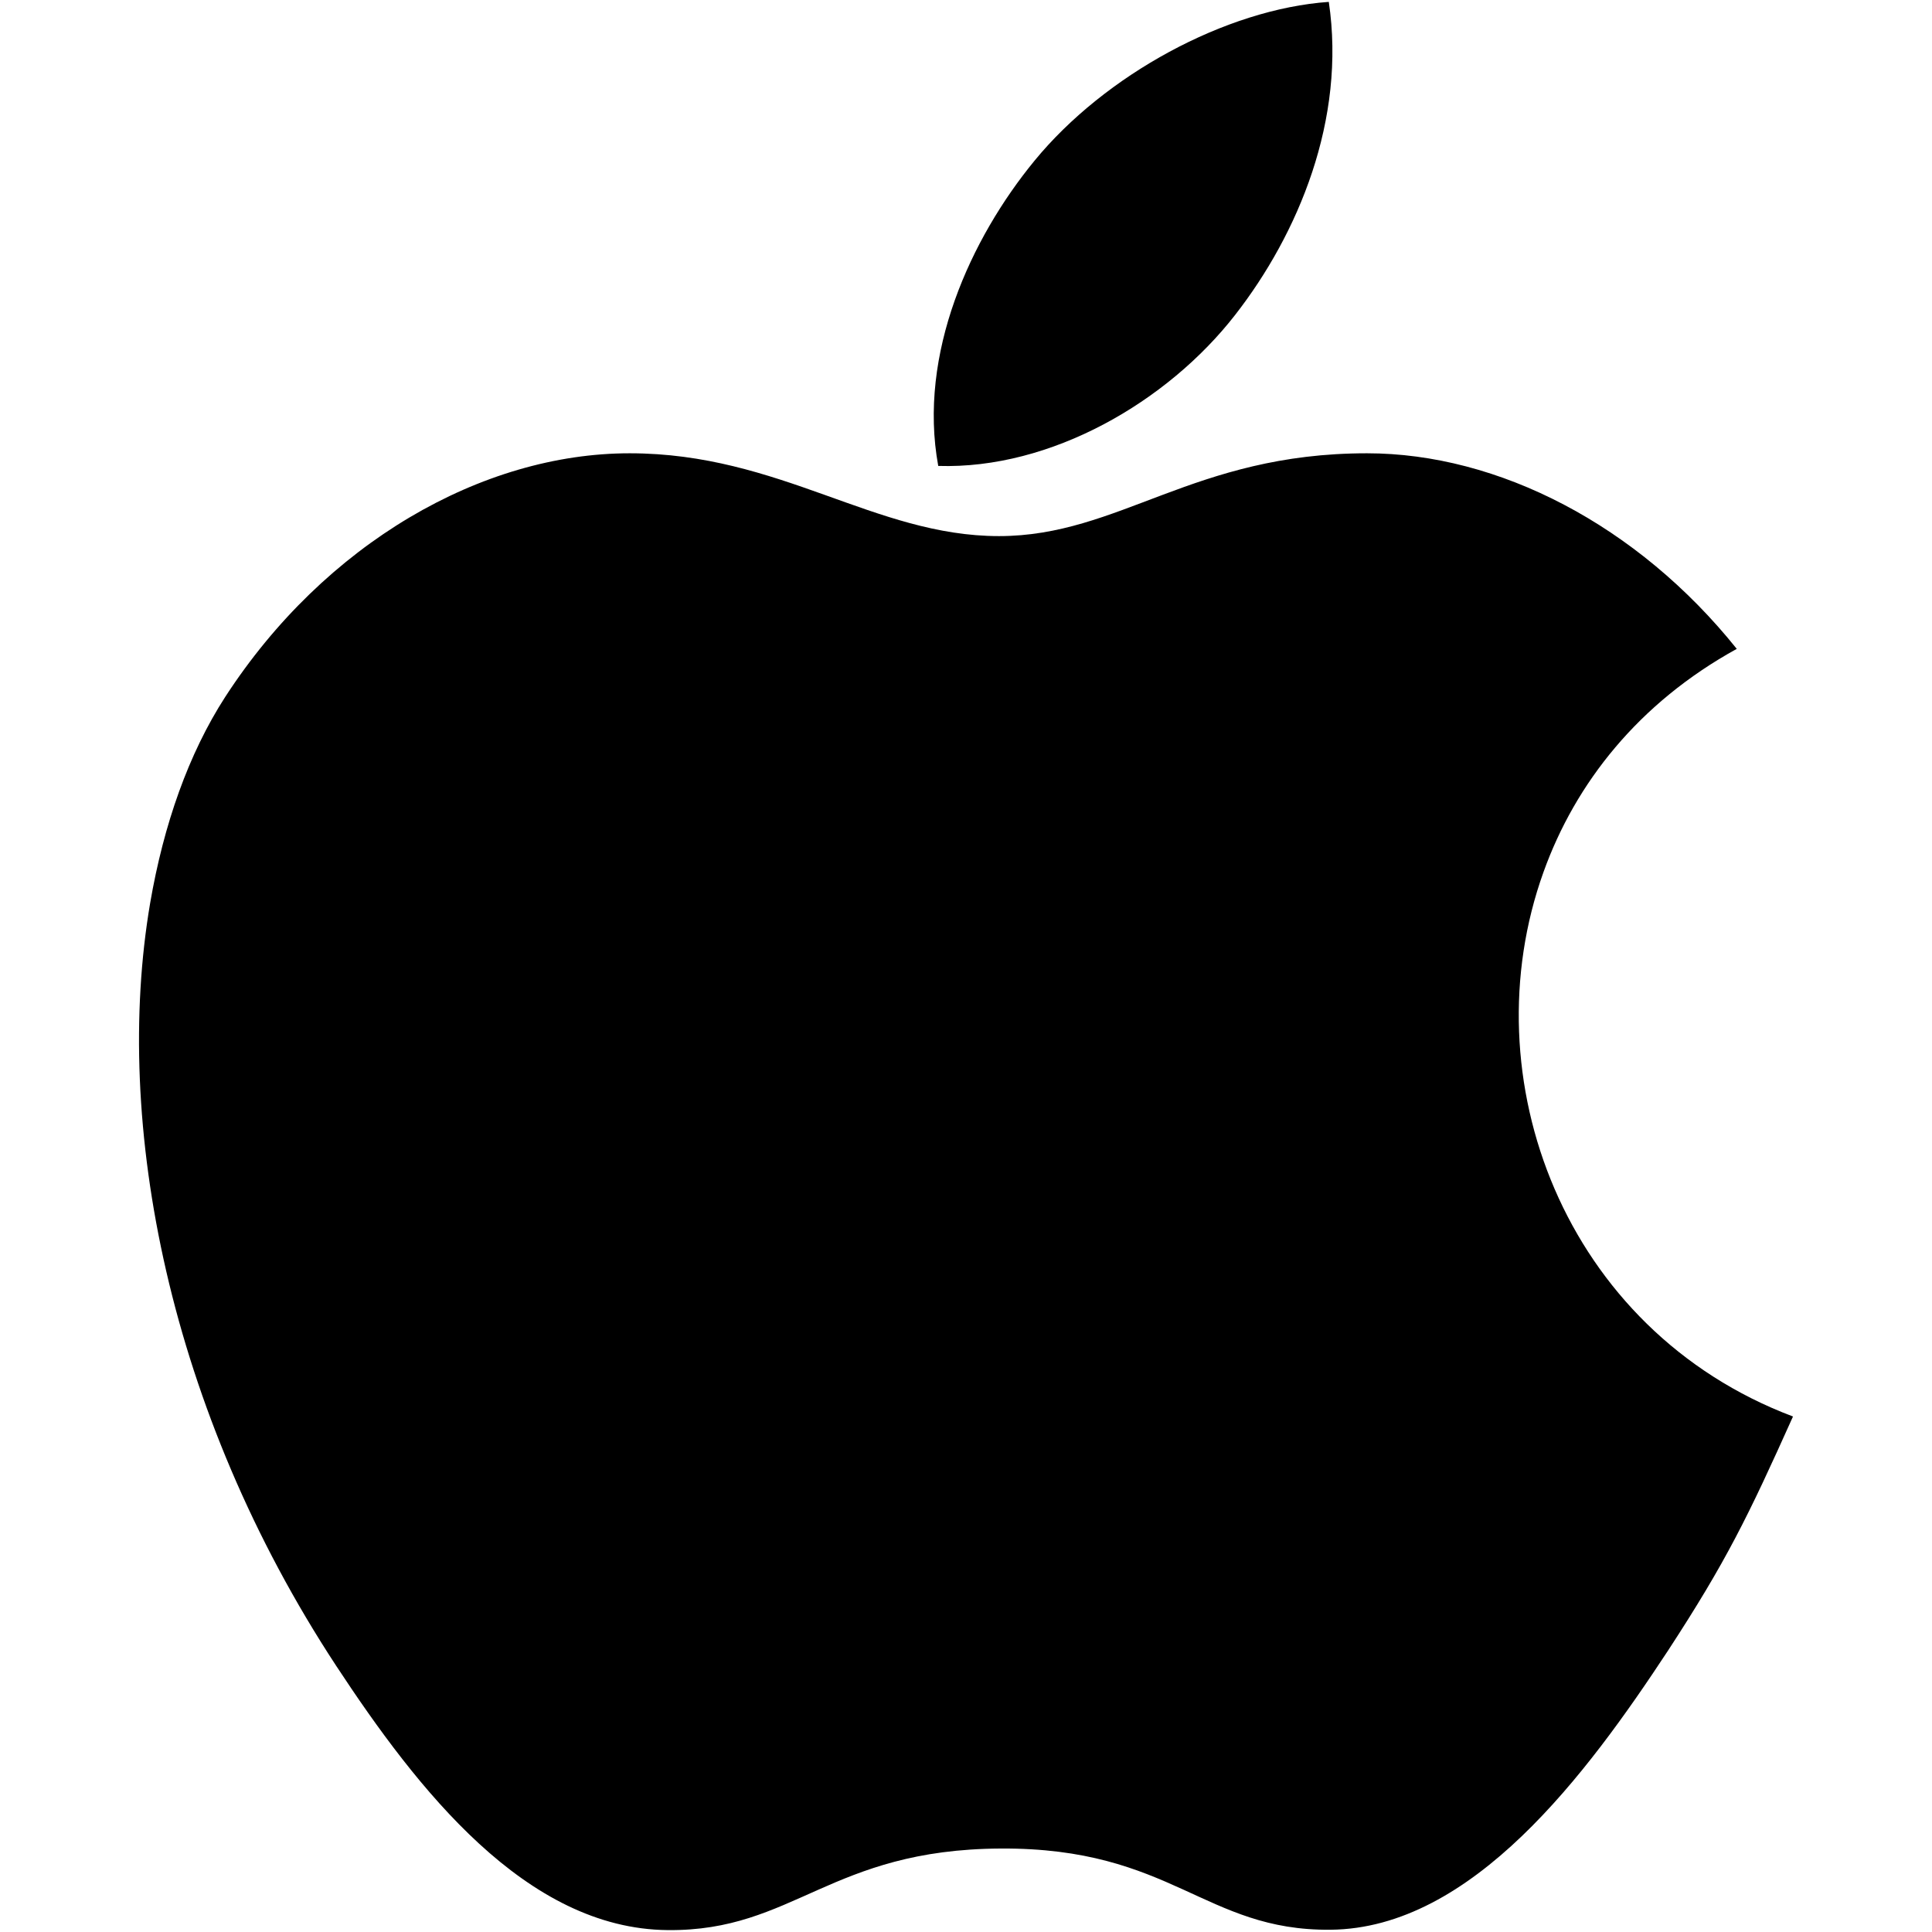 <?xml version="1.0" encoding="UTF-8"?> <svg xmlns="http://www.w3.org/2000/svg" xmlns:xlink="http://www.w3.org/1999/xlink" fill="#000000" version="1.1" width="800px" height="800px" viewBox="0 0 512 512" xml:space="preserve"> <g id="7935ec95c421cee6d86eb22ecd114eed"> <path style="display: inline;" d="M248.644,123.476c-5.45-29.71,8.598-60.285,25.516-80.89 c18.645-22.735,50.642-40.17,77.986-42.086c4.619,31.149-8.093,61.498-24.826,82.965 C309.37,106.527,278.508,124.411,248.644,123.476z M409.034,231.131c8.461-23.606,25.223-44.845,51.227-59.175 c-26.278-32.792-63.173-51.83-97.99-51.83c-46.065,0-65.542,21.947-97.538,21.947c-32.96,0-57.965-21.947-97.866-21.947 c-39.127,0-80.776,23.848-107.19,64.577c-9.712,15.055-16.291,33.758-19.879,54.59c-9.956,58.439,4.916,134.557,49.279,202.144 c21.57,32.796,50.321,69.737,87.881,70.059c33.459,0.327,42.951-21.392,88.246-21.616c45.362-0.258,53.959,21.841,87.372,21.522 c37.571-0.317,67.906-41.199,89.476-73.991c15.359-23.532,21.167-35.418,33.11-62.023 C414.435,352.487,389.459,285.571,409.034,231.131z"> </path> </g> </svg> 